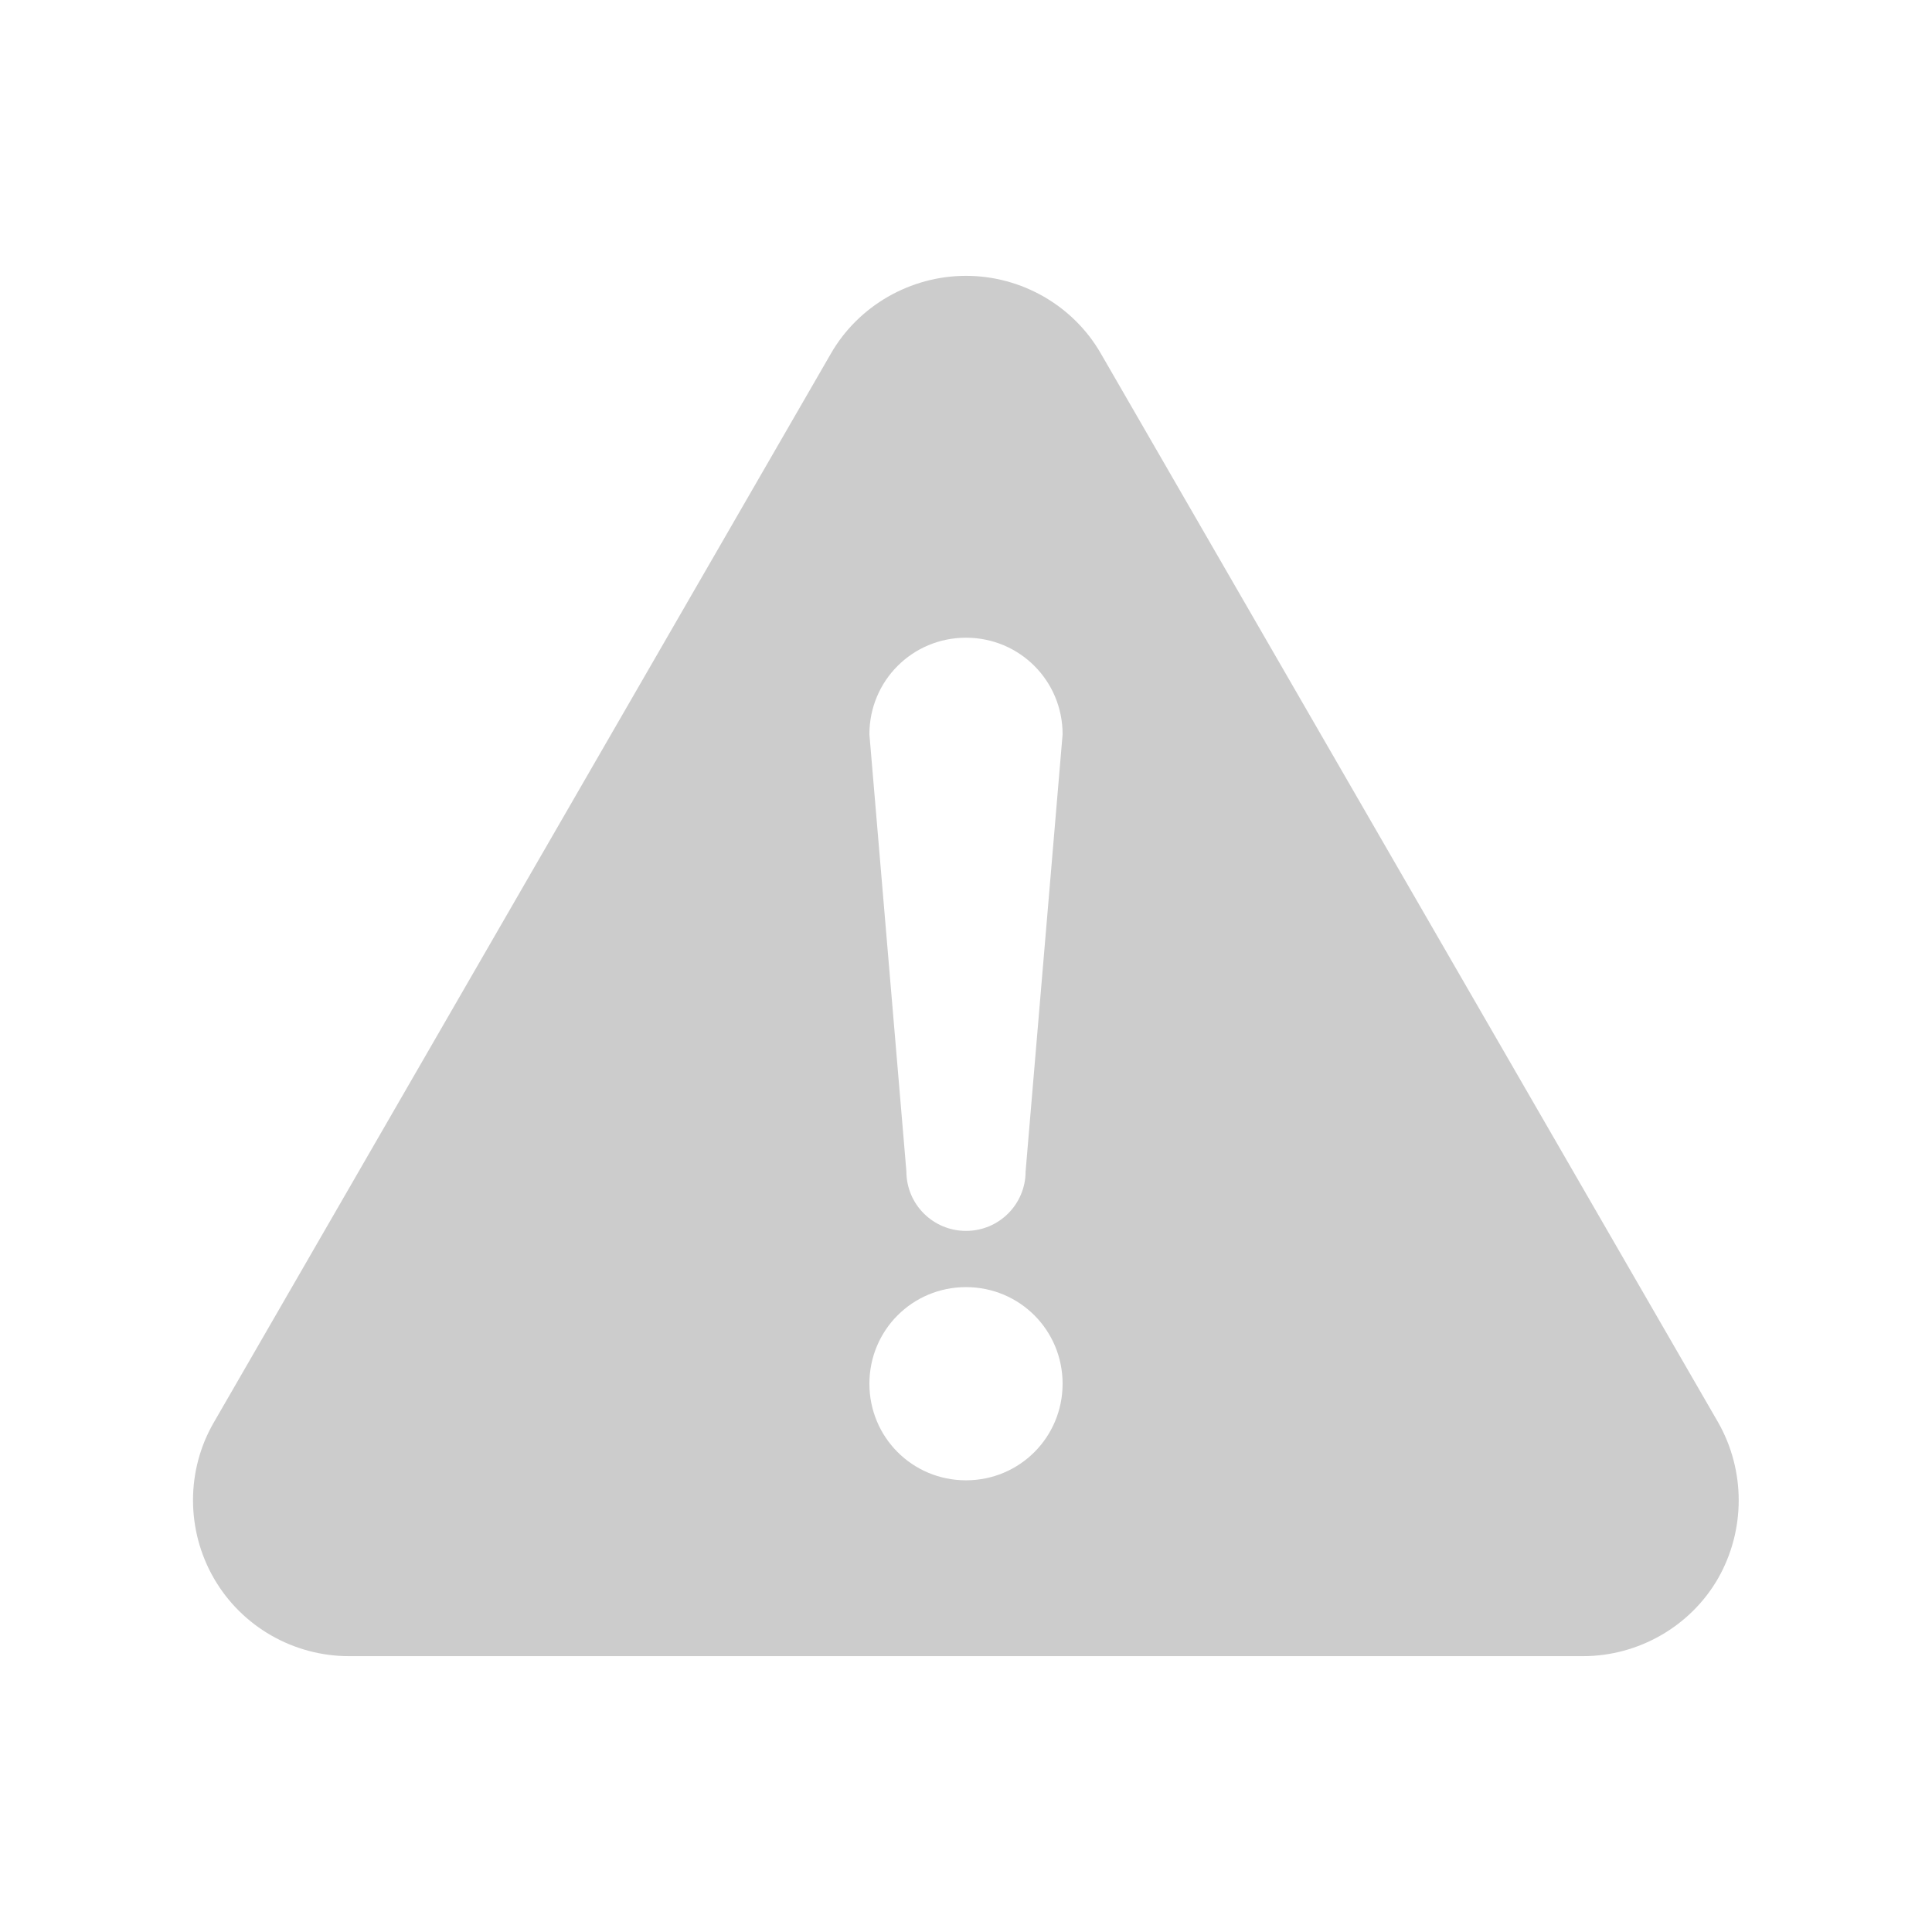<?xml version="1.0" encoding="utf-8"?>
<!-- Generator: Adobe Illustrator 25.0.1, SVG Export Plug-In . SVG Version: 6.00 Build 0)  -->
<svg version="1.1" id="_x32_" xmlns="http://www.w3.org/2000/svg" xmlns:xlink="http://www.w3.org/1999/xlink" x="0px" y="0px"
	 viewBox="0 0 512 512" style="enable-background:new 0 0 512 512;" xml:space="preserve">
<style type="text/css">
	.st0{fill:#CCCCCC;}
</style>
<g>
	<path class="st0" d="M455.3,376.9L291.8,93.8C284.5,81,270.7,73.1,256,73.1s-28.5,7.9-35.8,20.6L56.7,376.9
		c-7.4,12.7-7.4,28.6,0,41.4c7.4,12.8,21.1,20.6,35.8,20.6h327c14.7,0,28.5-7.9,35.8-20.6C462.6,405.5,462.6,389.7,455.3,376.9z
		 M256,392.3c-14.2,0-25.6-11.4-25.6-25.6s11.4-25.6,25.6-25.6c14.2,0,25.6,11.4,25.6,25.6S270.2,392.3,256,392.3z M271.8,310.4
		c0,8.7-7,15.8-15.8,15.8c-8.7,0-15.8-7-15.8-15.8l-9.8-115.8c0-14.2,11.4-25.6,25.6-25.6c14.2,0,25.6,11.4,25.6,25.6L271.8,310.4z"
		/>
</g>
</svg>
